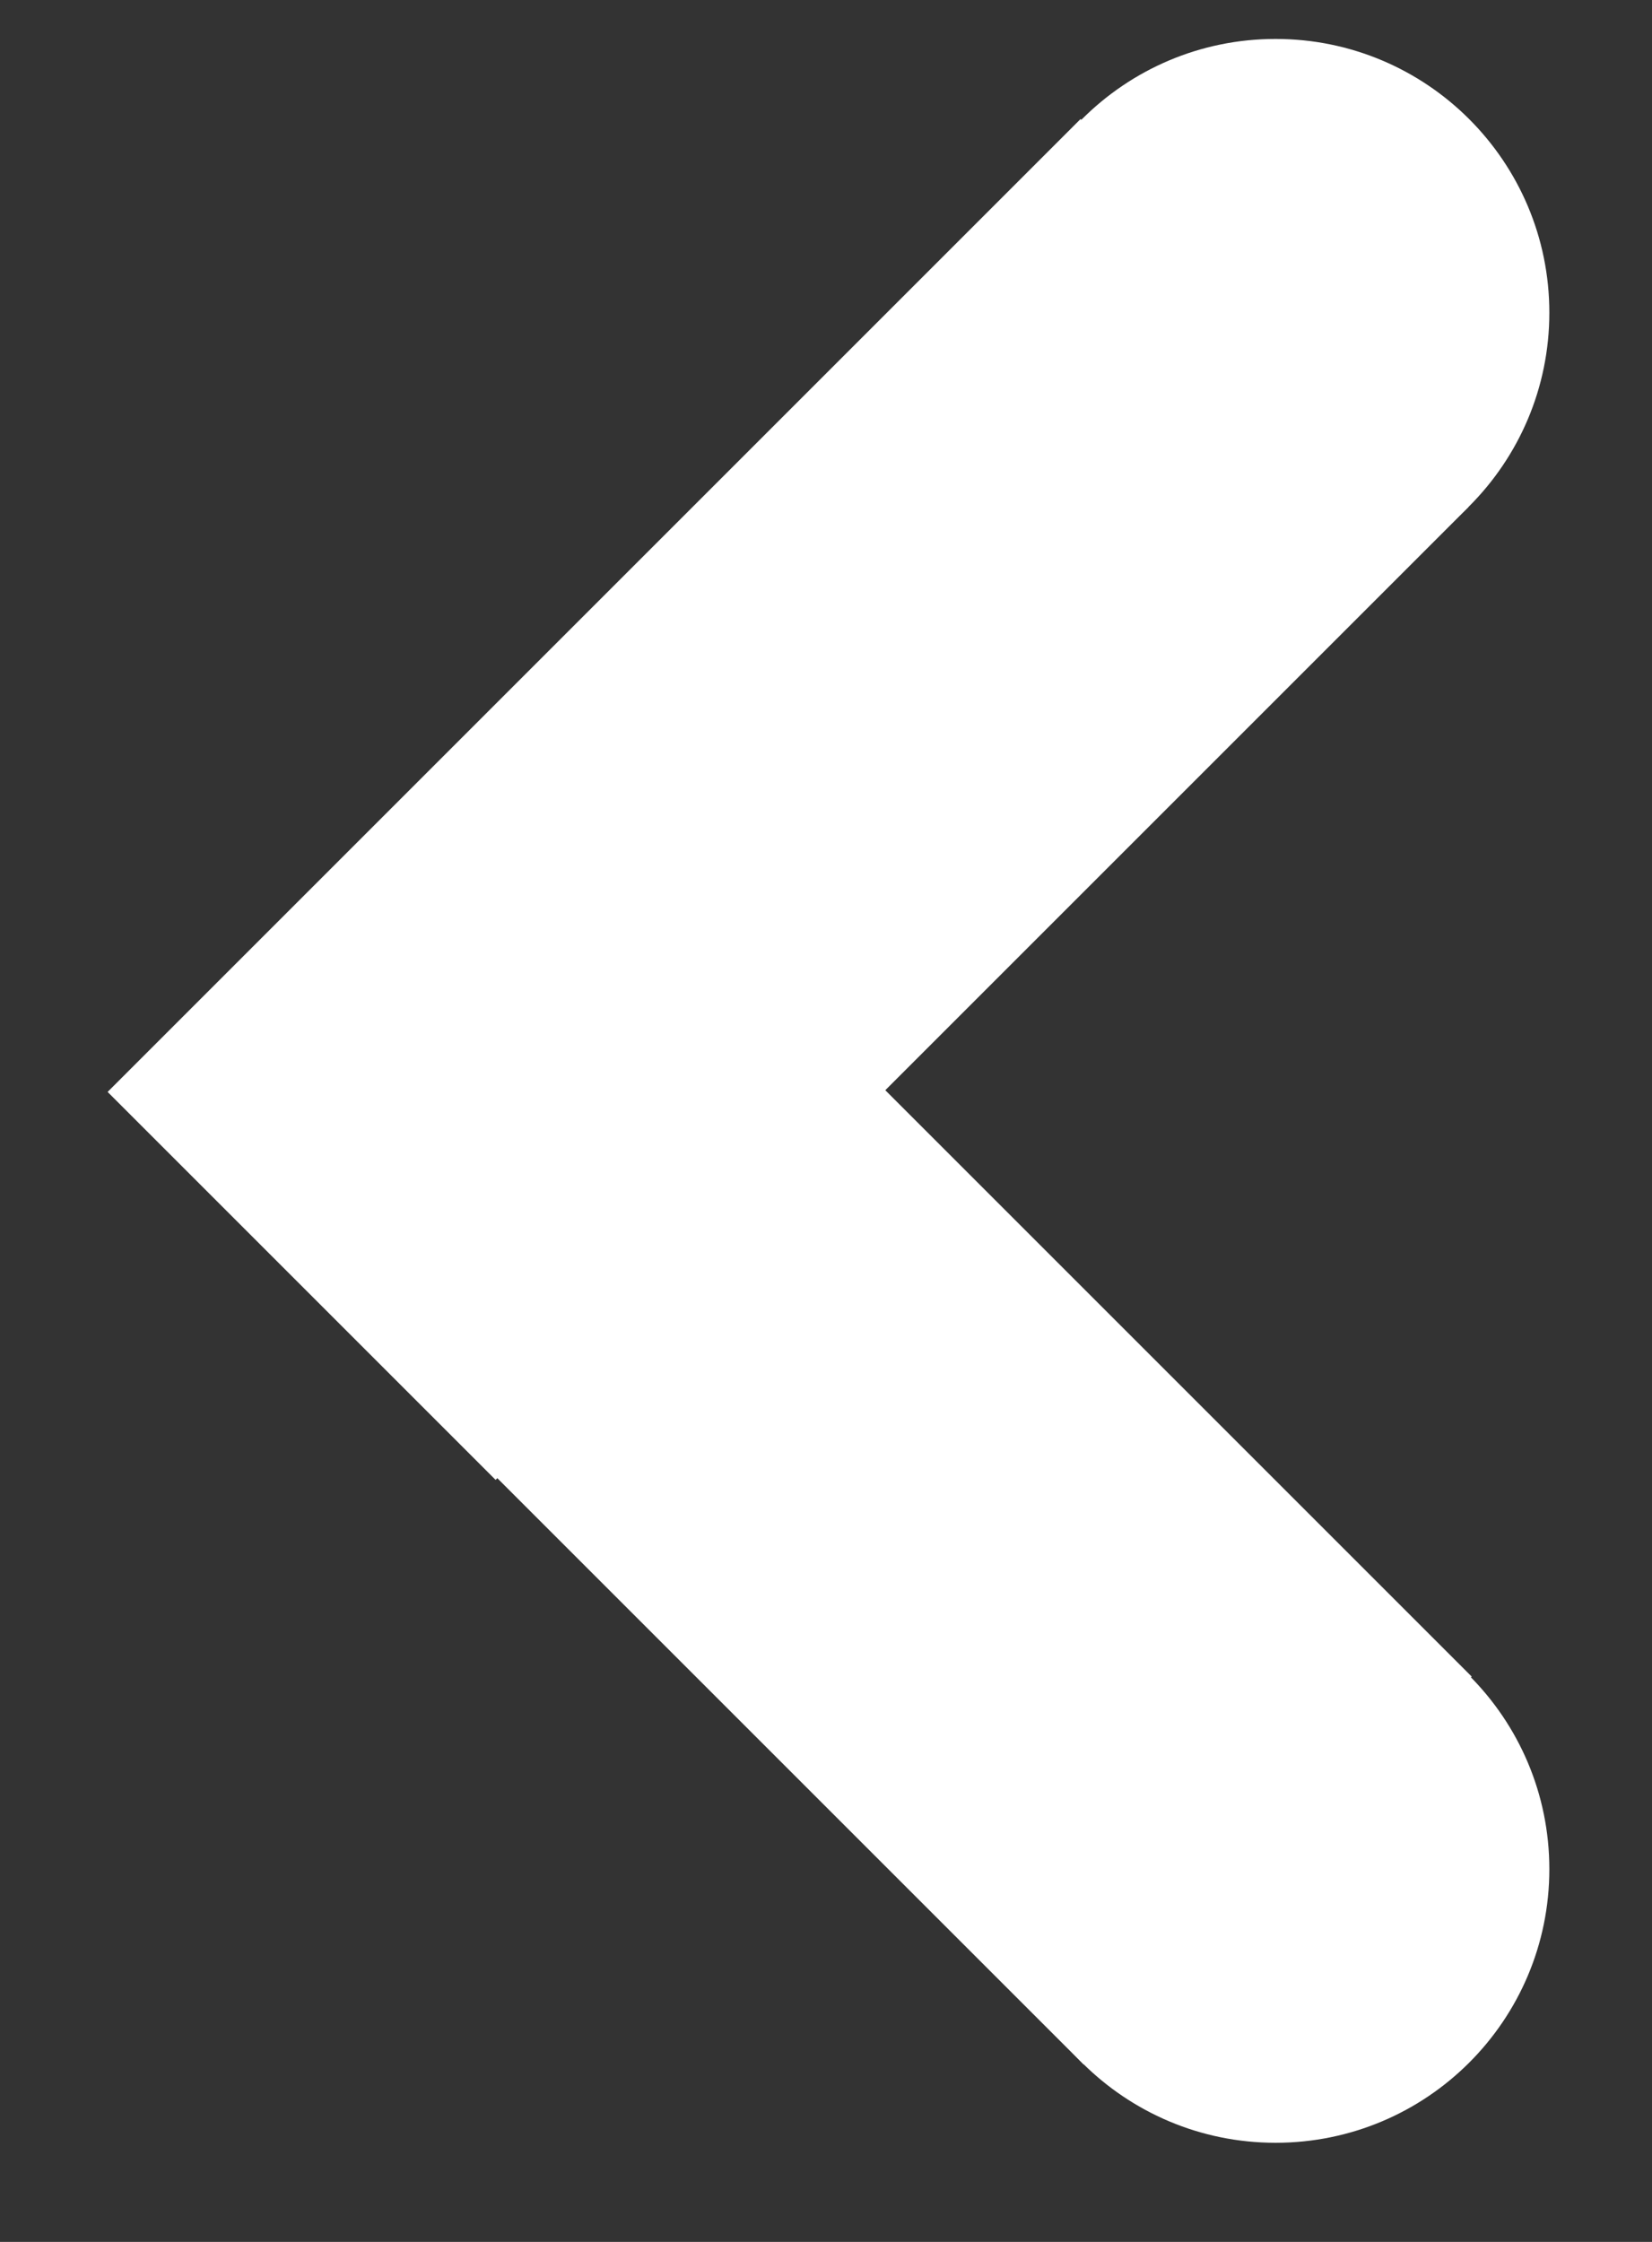 <svg width="14" height="19" viewBox="0 0 14 19" fill="none" xmlns="http://www.w3.org/2000/svg">
<rect x="0" y="0" width="14" height="19" fill="#333333" stroke="none"/>
<path d="M0.939 9.252L9.184 17.497L12.472 14.209L4.227 5.964L0.939 9.252Z" fill="white"/>
<path d="M10.81 18.16C12.092 18.16 13.13 17.122 13.13 15.841C13.13 14.559 12.092 13.521 10.81 13.521C9.529 13.521 8.49 14.559 8.49 15.841C8.49 17.122 9.529 18.16 10.81 18.16Z" fill="white"/>
<path d="M9.157 1.009L0.912 9.254L4.2 12.542L12.445 4.297L9.157 1.009Z" fill="white"/>
<path d="M10.81 4.97C12.092 4.97 13.13 3.931 13.13 2.65C13.13 1.369 12.092 0.33 10.81 0.33C9.529 0.33 8.49 1.369 8.49 2.65C8.49 3.931 9.529 4.97 10.81 4.97Z" fill="white"/>
</svg>
